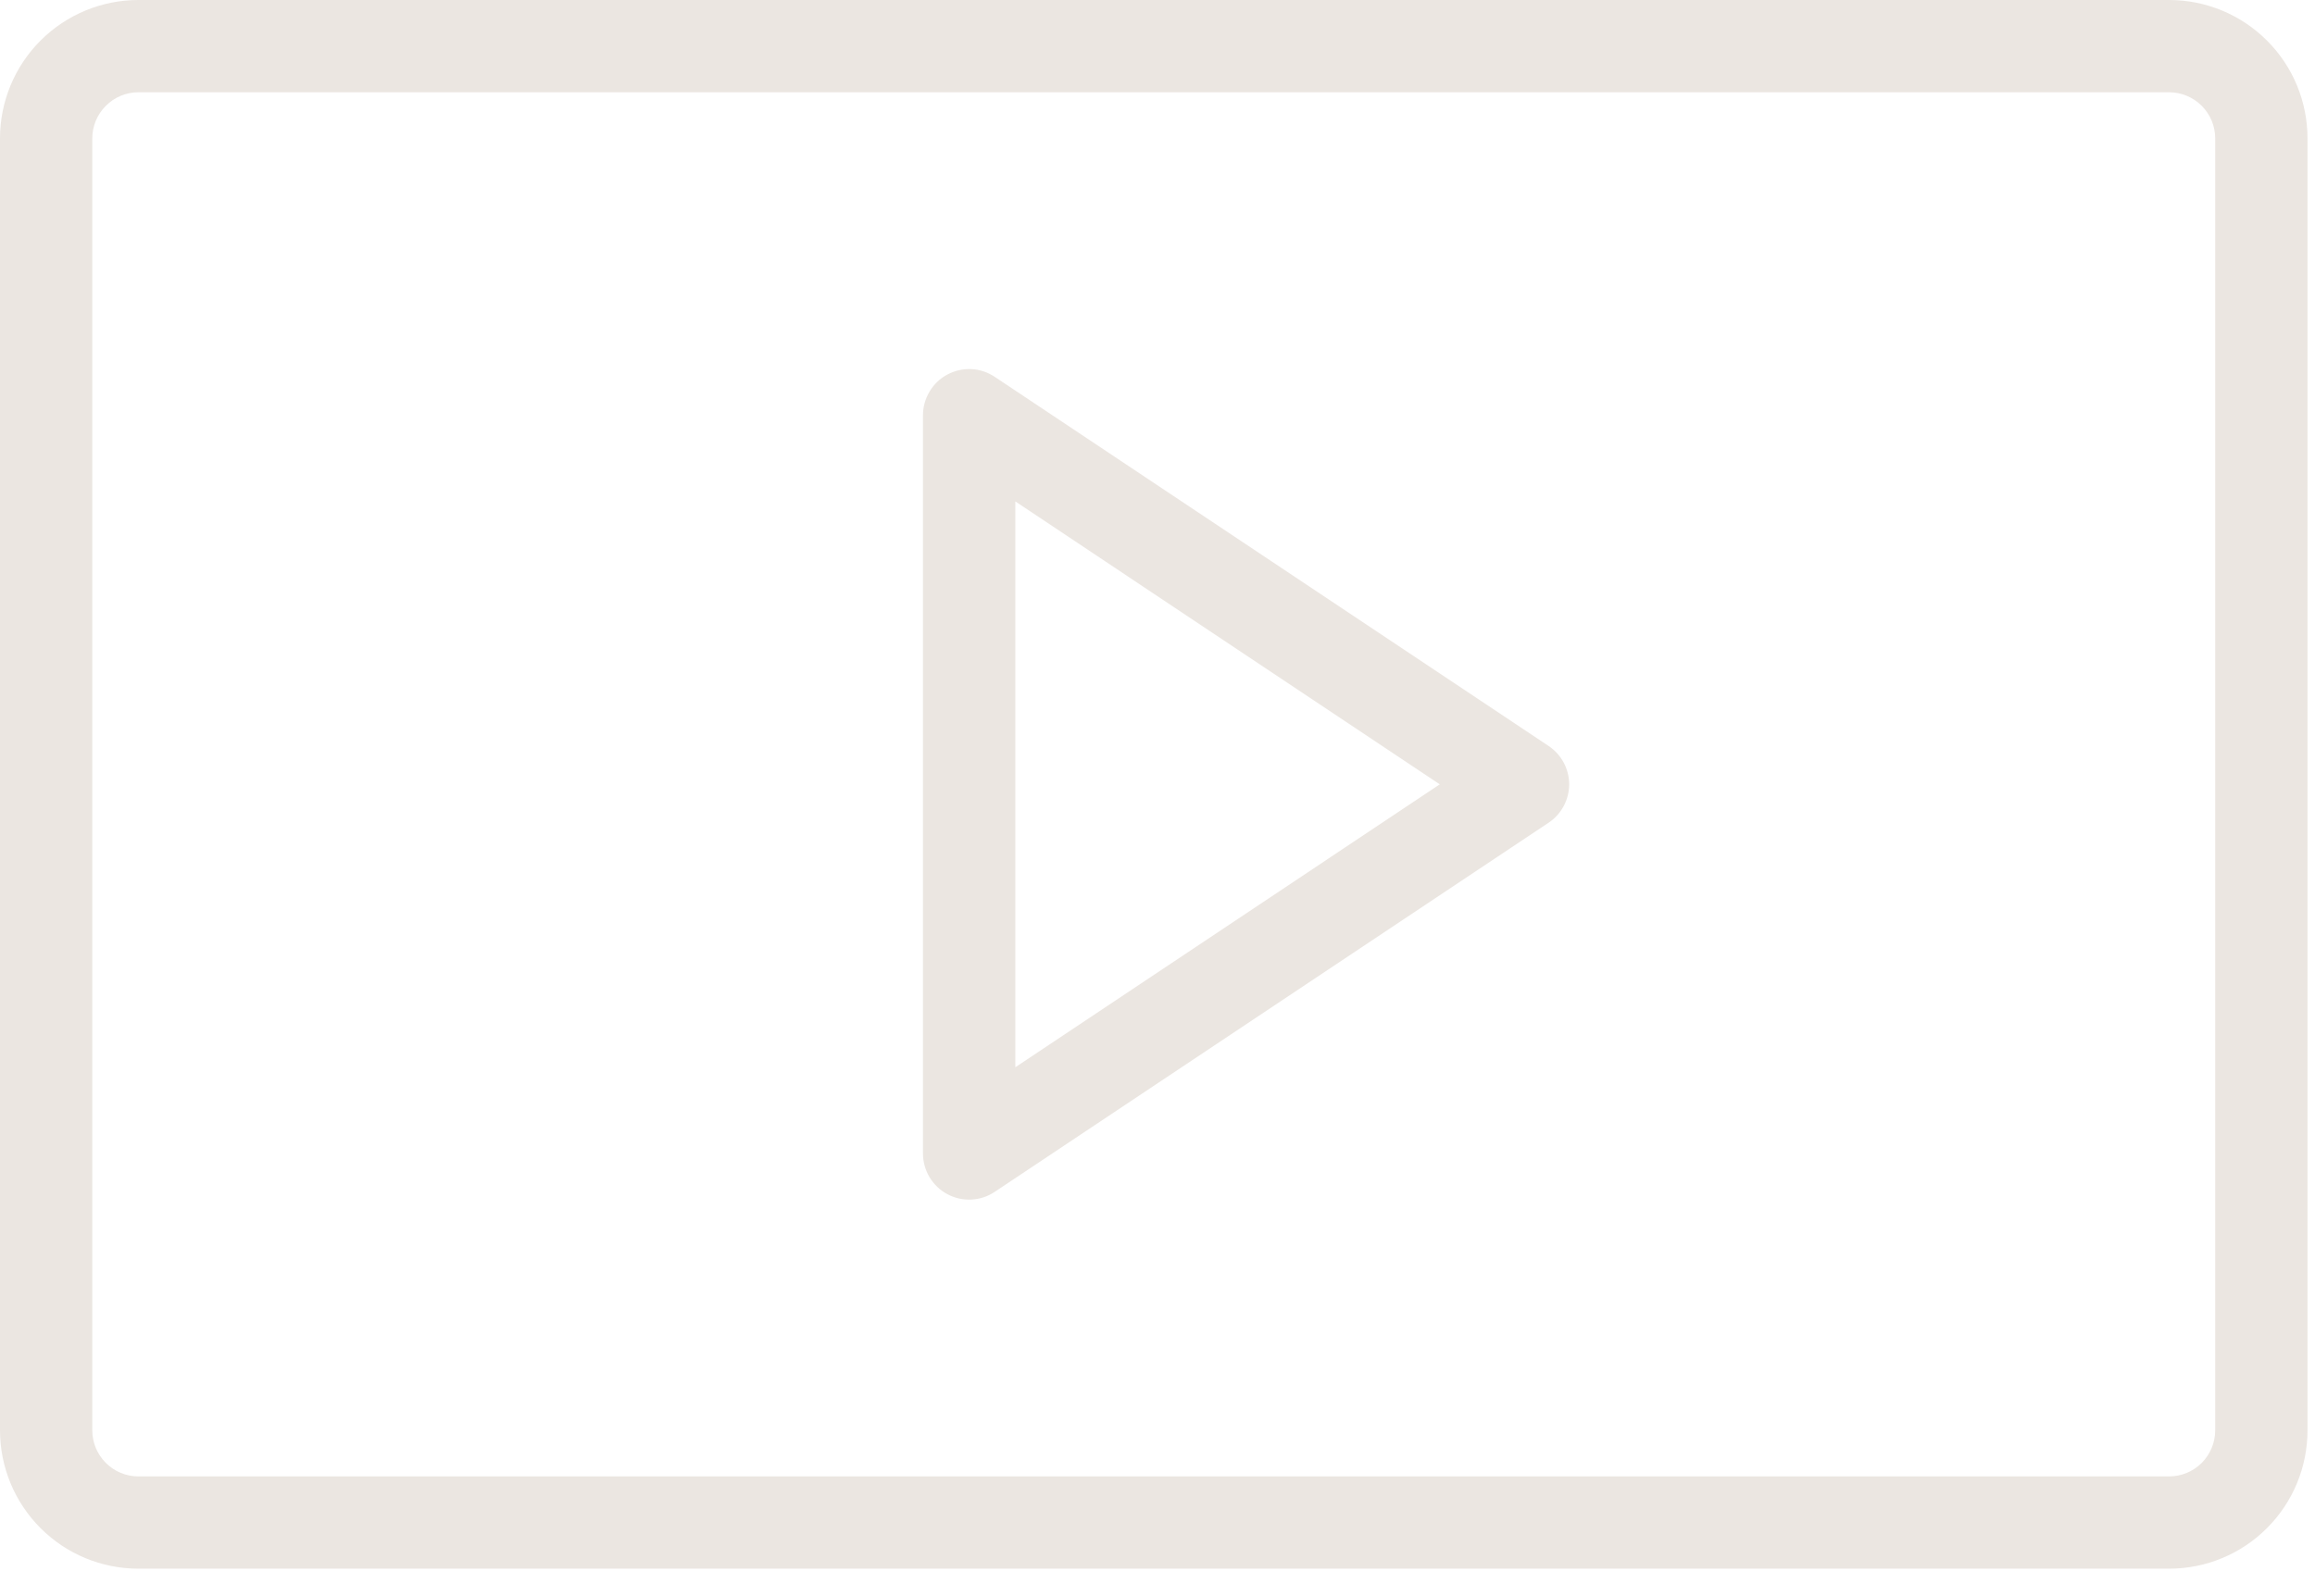 <svg width="29" height="20" viewBox="0 0 29 20" fill="none" xmlns="http://www.w3.org/2000/svg">
<path d="M19.399 9.347L12.461 4.722C12.374 4.664 12.273 4.63 12.169 4.625C12.064 4.62 11.96 4.644 11.868 4.693C11.775 4.742 11.698 4.816 11.645 4.906C11.591 4.996 11.562 5.098 11.562 5.203V14.453C11.562 14.558 11.591 14.661 11.644 14.75C11.698 14.84 11.775 14.914 11.867 14.963C11.96 15.013 12.064 15.036 12.168 15.031C12.273 15.026 12.374 14.993 12.461 14.934L19.399 10.309C19.478 10.257 19.543 10.185 19.588 10.101C19.633 10.017 19.657 9.923 19.657 9.828C19.657 9.733 19.633 9.639 19.588 9.555C19.543 9.471 19.478 9.4 19.399 9.347ZM12.719 13.373V6.283L18.036 9.828L12.719 13.373ZM27.172 0H1.734C1.274 0 0.833 0.183 0.508 0.508C0.183 0.833 0 1.274 0 1.734V17.922C0 18.382 0.183 18.823 0.508 19.148C0.833 19.474 1.274 19.656 1.734 19.656H27.172C27.632 19.656 28.073 19.474 28.398 19.148C28.724 18.823 28.906 18.382 28.906 17.922V1.734C28.906 1.274 28.724 0.833 28.398 0.508C28.073 0.183 27.632 0 27.172 0ZM27.75 17.922C27.75 18.075 27.689 18.222 27.581 18.331C27.472 18.439 27.325 18.5 27.172 18.5H1.734C1.581 18.5 1.434 18.439 1.326 18.331C1.217 18.222 1.156 18.075 1.156 17.922V1.734C1.156 1.581 1.217 1.434 1.326 1.326C1.434 1.217 1.581 1.156 1.734 1.156H27.172C27.325 1.156 27.472 1.217 27.581 1.326C27.689 1.434 27.75 1.581 27.75 1.734V17.922Z" fill="#EBE6E1"/>
</svg>
